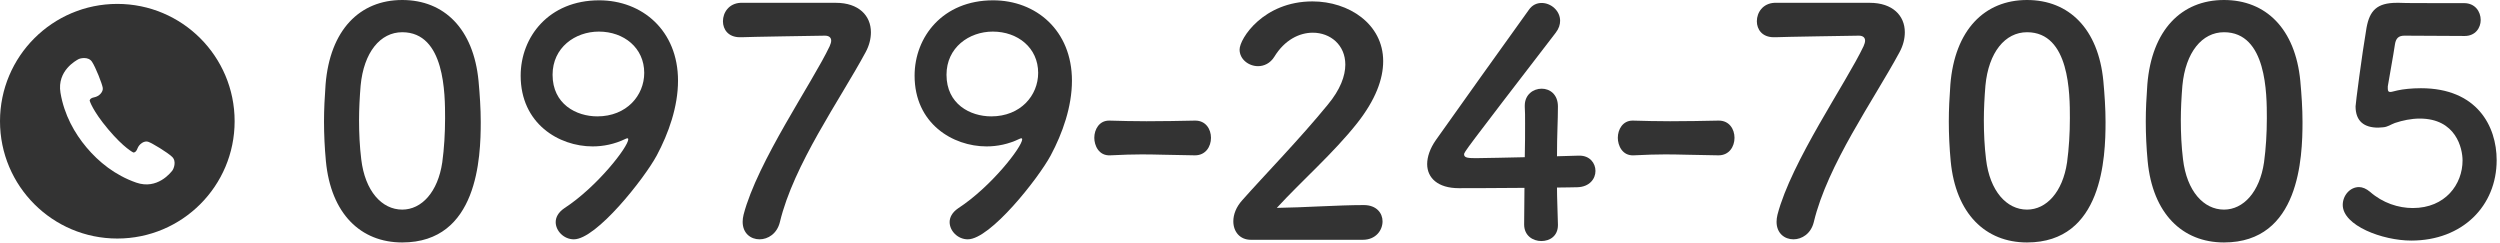 <svg width="309" height="30" viewBox="0 0 309 30" fill="none" xmlns="http://www.w3.org/2000/svg">
<path d="M14.5 0.483C6.492 0.483 0 6.975 0 14.983C0 22.991 6.492 29.483 14.5 29.483C22.508 29.483 29 22.991 29 14.983C29 6.975 22.508 0.483 14.5 0.483ZM21.279 21.111C21.104 21.315 19.456 23.483 16.834 22.57C14.211 21.657 12.19 19.999 10.706 18.238C9.222 16.476 7.931 14.204 7.475 11.464C7.02 8.725 9.436 7.469 9.667 7.331C9.898 7.192 10.911 6.952 11.366 7.628C11.82 8.305 12.63 10.367 12.702 10.864C12.774 11.361 12.253 11.912 11.654 12.026C11.055 12.139 11.085 12.45 11.085 12.45C11.085 12.45 11.418 13.66 13.378 15.986C15.339 18.312 16.475 18.846 16.475 18.846C16.475 18.846 16.775 18.927 16.989 18.357C17.202 17.786 17.833 17.366 18.311 17.521C18.789 17.676 20.684 18.824 21.274 19.386C21.863 19.949 21.455 20.907 21.279 21.111Z" fill="#333333"/>
<path d="M119.617 29.58C118.38 29.58 117.374 28.536 117.374 27.453C117.374 26.873 117.684 26.255 118.418 25.752C122.517 23.084 126.345 18.135 126.345 17.207C126.345 17.129 126.306 17.091 126.229 17.091C126.152 17.091 126.113 17.129 125.997 17.168C124.644 17.825 123.252 18.096 121.937 18.096C117.761 18.096 113.044 15.273 113.044 9.357C113.044 4.563 116.524 0.039 122.749 0.039C128.046 0.039 132.493 3.751 132.493 9.976C132.493 13.185 131.333 16.472 129.864 19.217C128.317 22.079 122.401 29.58 119.617 29.58ZM128.317 9.009C128.317 5.916 125.804 3.905 122.71 3.905C119.772 3.905 116.988 5.877 116.988 9.241C116.988 12.876 119.926 14.384 122.517 14.384C126.152 14.384 128.317 11.793 128.317 9.009Z" fill="#333333"/>
<path d="M91.521 0.348C91.521 0.348 91.521 0.348 103.315 0.348C106.137 0.348 107.645 1.933 107.645 3.983C107.645 4.756 107.452 5.607 106.988 6.457C103.817 12.335 98.095 20.339 96.393 27.453C96.045 28.884 94.924 29.58 93.88 29.58C92.797 29.58 91.792 28.845 91.792 27.415C91.792 27.144 91.831 26.835 91.908 26.525C93.609 19.991 100.415 10.208 102.541 5.723C102.657 5.452 102.735 5.22 102.735 5.027C102.735 4.64 102.464 4.408 101.961 4.408C101.691 4.408 92.14 4.563 91.676 4.601C91.599 4.601 91.521 4.601 91.444 4.601C90.013 4.601 89.356 3.635 89.356 2.629C89.356 1.547 90.091 0.425 91.521 0.348Z" fill="#333333"/>
<path d="M70.927 29.58C69.69 29.58 68.684 28.536 68.684 27.453C68.684 26.873 68.994 26.255 69.728 25.752C73.827 23.084 77.655 18.135 77.655 17.207C77.655 17.129 77.617 17.091 77.539 17.091C77.462 17.091 77.423 17.129 77.307 17.168C75.954 17.825 74.562 18.096 73.247 18.096C69.071 18.096 64.354 15.273 64.354 9.357C64.354 4.563 67.834 0.039 74.059 0.039C79.356 0.039 83.803 3.751 83.803 9.976C83.803 13.185 82.643 16.472 81.174 19.217C79.627 22.079 73.711 29.58 70.927 29.58ZM79.627 9.009C79.627 5.916 77.114 3.905 74.02 3.905C71.082 3.905 68.298 5.877 68.298 9.241C68.298 12.876 71.237 14.384 73.827 14.384C77.462 14.384 79.627 11.793 79.627 9.009Z" fill="#333333"/>
<path d="M49.714 29.967C44.572 29.967 40.898 26.409 40.28 19.913C40.125 18.251 40.048 16.627 40.048 15.003C40.048 13.533 40.125 12.025 40.241 10.44C40.782 3.712 44.456 0 49.714 0C54.896 0 58.53 3.557 59.149 10.015C59.304 11.716 59.42 13.417 59.42 15.08C59.42 19.449 59.072 29.967 49.714 29.967ZM49.714 25.907C52.112 25.907 54.122 23.741 54.664 20.068C54.896 18.367 55.012 16.472 55.012 14.616C55.012 11.639 55.012 3.983 49.714 3.983C47.008 3.983 44.958 6.457 44.572 10.595C44.456 12.025 44.378 13.456 44.378 14.848C44.378 16.472 44.456 18.096 44.649 19.681C45.113 23.625 47.201 25.907 49.714 25.907Z" fill="#333333"/>
<path d="M147.706 19.199H147.667C144.535 19.16 142.834 19.083 141.132 19.083C139.972 19.083 138.812 19.122 137.227 19.199C135.796 19.276 135.255 17.962 135.255 17.034C135.255 15.99 135.874 14.907 137.072 14.907C137.111 14.907 137.111 14.907 137.15 14.907C138.503 14.946 140.088 14.985 141.712 14.985C143.723 14.985 145.811 14.946 147.667 14.907C147.706 14.907 147.706 14.907 147.744 14.907C149.02 14.907 149.678 15.951 149.678 17.034C149.678 18.116 149.02 19.199 147.706 19.199Z" fill="#333333"/>
<path d="M192.444 23.181C192.444 24.457 192.522 26.003 192.56 27.743C192.56 27.782 192.56 27.782 192.56 27.821C192.56 29.174 191.555 29.793 190.511 29.793C189.467 29.793 188.384 29.135 188.384 27.743C188.384 26.39 188.423 24.805 188.423 23.219C184.672 23.258 180.69 23.258 180.303 23.258C177.712 23.258 176.398 21.982 176.398 20.281C176.398 19.391 176.746 18.347 177.48 17.303C179.8 14.017 186.18 5.085 188.964 1.218C189.39 0.599 189.97 0.367 190.55 0.367C191.71 0.367 192.831 1.334 192.831 2.571C192.831 3.035 192.676 3.538 192.29 4.041C180.96 18.773 180.96 18.811 180.96 19.082C180.96 19.546 181.579 19.546 182.546 19.546C183.86 19.546 186.18 19.469 188.462 19.43C188.5 17.883 188.5 16.414 188.5 15.254C188.5 14.403 188.5 13.707 188.462 13.205C188.462 13.166 188.462 13.089 188.462 13.05C188.462 11.697 189.506 10.962 190.55 10.962C191.555 10.962 192.56 11.658 192.56 13.166C192.56 14.983 192.444 16.453 192.444 19.314C193.875 19.275 194.919 19.237 195.112 19.237C195.151 19.237 195.19 19.237 195.228 19.237C196.504 19.237 197.2 20.165 197.2 21.131C197.2 22.098 196.466 23.103 194.958 23.142C194.494 23.142 193.566 23.181 192.444 23.181Z" fill="#333333"/>
<path d="M168.447 29.638H154.605C153.251 29.638 152.439 28.633 152.439 27.357C152.439 26.506 152.787 25.578 153.561 24.727C156.229 21.711 160.714 17.11 164.117 12.934C165.663 11.078 166.282 9.377 166.282 7.985C166.282 5.549 164.426 4.041 162.261 4.041C160.598 4.041 158.781 4.93 157.505 7.018C157.002 7.83 156.229 8.178 155.494 8.178C154.334 8.178 153.213 7.327 153.213 6.129C153.213 4.775 156.151 0.174 162.222 0.174C166.707 0.174 170.961 2.958 170.961 7.559C170.961 9.763 170.033 12.315 167.751 15.215C164.813 18.927 161.023 22.214 157.814 25.694C161.023 25.655 165.393 25.346 168.563 25.346C170.149 25.346 170.883 26.351 170.883 27.357C170.883 28.478 170.033 29.638 168.447 29.638Z" fill="#333333"/>
<path d="M212.413 19.199H212.374C209.242 19.16 207.541 19.083 205.84 19.083C204.68 19.083 203.52 19.122 201.934 19.199C200.504 19.276 199.962 17.962 199.962 17.034C199.962 15.99 200.581 14.907 201.78 14.907C201.818 14.907 201.818 14.907 201.857 14.907C203.21 14.946 204.796 14.985 206.42 14.985C208.43 14.985 210.518 14.946 212.374 14.907C212.413 14.907 212.413 14.907 212.452 14.907C213.728 14.907 214.385 15.951 214.385 17.034C214.385 18.116 213.728 19.199 212.413 19.199Z" fill="#333333"/>
<path d="M308.587 19.797C308.587 25.443 304.372 29.735 298.031 29.735C294.473 29.735 289.563 27.879 289.563 25.327C289.563 24.167 290.452 23.123 291.573 23.123C291.999 23.123 292.463 23.316 292.927 23.703C294.512 25.095 296.445 25.713 298.224 25.713C302.245 25.713 304.372 22.775 304.372 19.836C304.372 18.328 303.56 14.655 299.075 14.655C298.031 14.655 296.948 14.887 296.02 15.196C295.479 15.389 295.131 15.699 294.512 15.737C294.319 15.737 294.125 15.776 293.932 15.776C292.231 15.776 291.148 15.003 291.148 13.147C291.148 12.837 291.921 6.844 292.501 3.441C292.888 1.315 293.777 0.348 296.252 0.348C296.329 0.348 296.407 0.348 296.523 0.348C297.644 0.387 298.224 0.387 304.565 0.387C305.919 0.387 306.615 1.431 306.615 2.475C306.615 3.441 305.957 4.447 304.643 4.447C303.56 4.447 298.34 4.408 297.18 4.408C296.445 4.408 296.136 4.756 296.02 5.452C295.827 6.805 295.247 9.899 295.131 10.672C295.131 10.788 295.131 10.865 295.131 10.943C295.131 11.252 295.208 11.368 295.44 11.368C295.633 11.368 295.943 11.252 296.329 11.175C297.025 11.02 298.069 10.904 299.229 10.904C306.151 10.904 308.587 15.583 308.587 19.797Z" fill="#333333"/>
<path d="M274.885 29.967C269.742 29.967 266.069 26.409 265.45 19.913C265.295 18.251 265.218 16.627 265.218 15.003C265.218 13.533 265.295 12.025 265.411 10.44C265.953 3.712 269.626 0 274.885 0C280.066 0 283.701 3.557 284.319 10.015C284.474 11.716 284.59 13.417 284.59 15.08C284.59 19.449 284.242 29.967 274.885 29.967ZM274.885 25.907C277.282 25.907 279.293 23.741 279.834 20.068C280.066 18.367 280.182 16.472 280.182 14.616C280.182 11.639 280.182 3.983 274.885 3.983C272.178 3.983 270.129 6.457 269.742 10.595C269.626 12.025 269.549 13.456 269.549 14.848C269.549 16.472 269.626 18.096 269.819 19.681C270.283 23.625 272.371 25.907 274.885 25.907Z" fill="#333333"/>
<path d="M250.54 29.967C245.397 29.967 241.724 26.409 241.105 19.913C240.95 18.251 240.873 16.627 240.873 15.003C240.873 13.533 240.95 12.025 241.066 10.44C241.608 3.712 245.281 0 250.54 0C255.721 0 259.356 3.557 259.974 10.015C260.129 11.716 260.245 13.417 260.245 15.08C260.245 19.449 259.897 29.967 250.54 29.967ZM250.54 25.907C252.937 25.907 254.948 23.741 255.489 20.068C255.721 18.367 255.837 16.472 255.837 14.616C255.837 11.639 255.837 3.983 250.54 3.983C247.833 3.983 245.784 6.457 245.397 10.595C245.281 12.025 245.204 13.456 245.204 14.848C245.204 16.472 245.281 18.096 245.474 19.681C245.938 23.625 248.026 25.907 250.54 25.907Z" fill="#333333"/>
<path d="M219.312 0.348C219.312 0.348 219.312 0.348 231.105 0.348C233.928 0.348 235.436 1.933 235.436 3.983C235.436 4.756 235.243 5.607 234.779 6.457C231.608 12.335 225.885 20.339 224.184 27.453C223.836 28.884 222.715 29.58 221.671 29.58C220.588 29.58 219.583 28.845 219.583 27.415C219.583 27.144 219.621 26.835 219.699 26.525C221.4 19.991 228.205 10.208 230.332 5.723C230.448 5.452 230.525 5.22 230.525 5.027C230.525 4.64 230.255 4.408 229.752 4.408C229.481 4.408 219.931 4.563 219.467 4.601C219.389 4.601 219.312 4.601 219.235 4.601C217.804 4.601 217.147 3.635 217.147 2.629C217.147 1.547 217.881 0.425 219.312 0.348Z" fill="#333333"/>
</svg>
